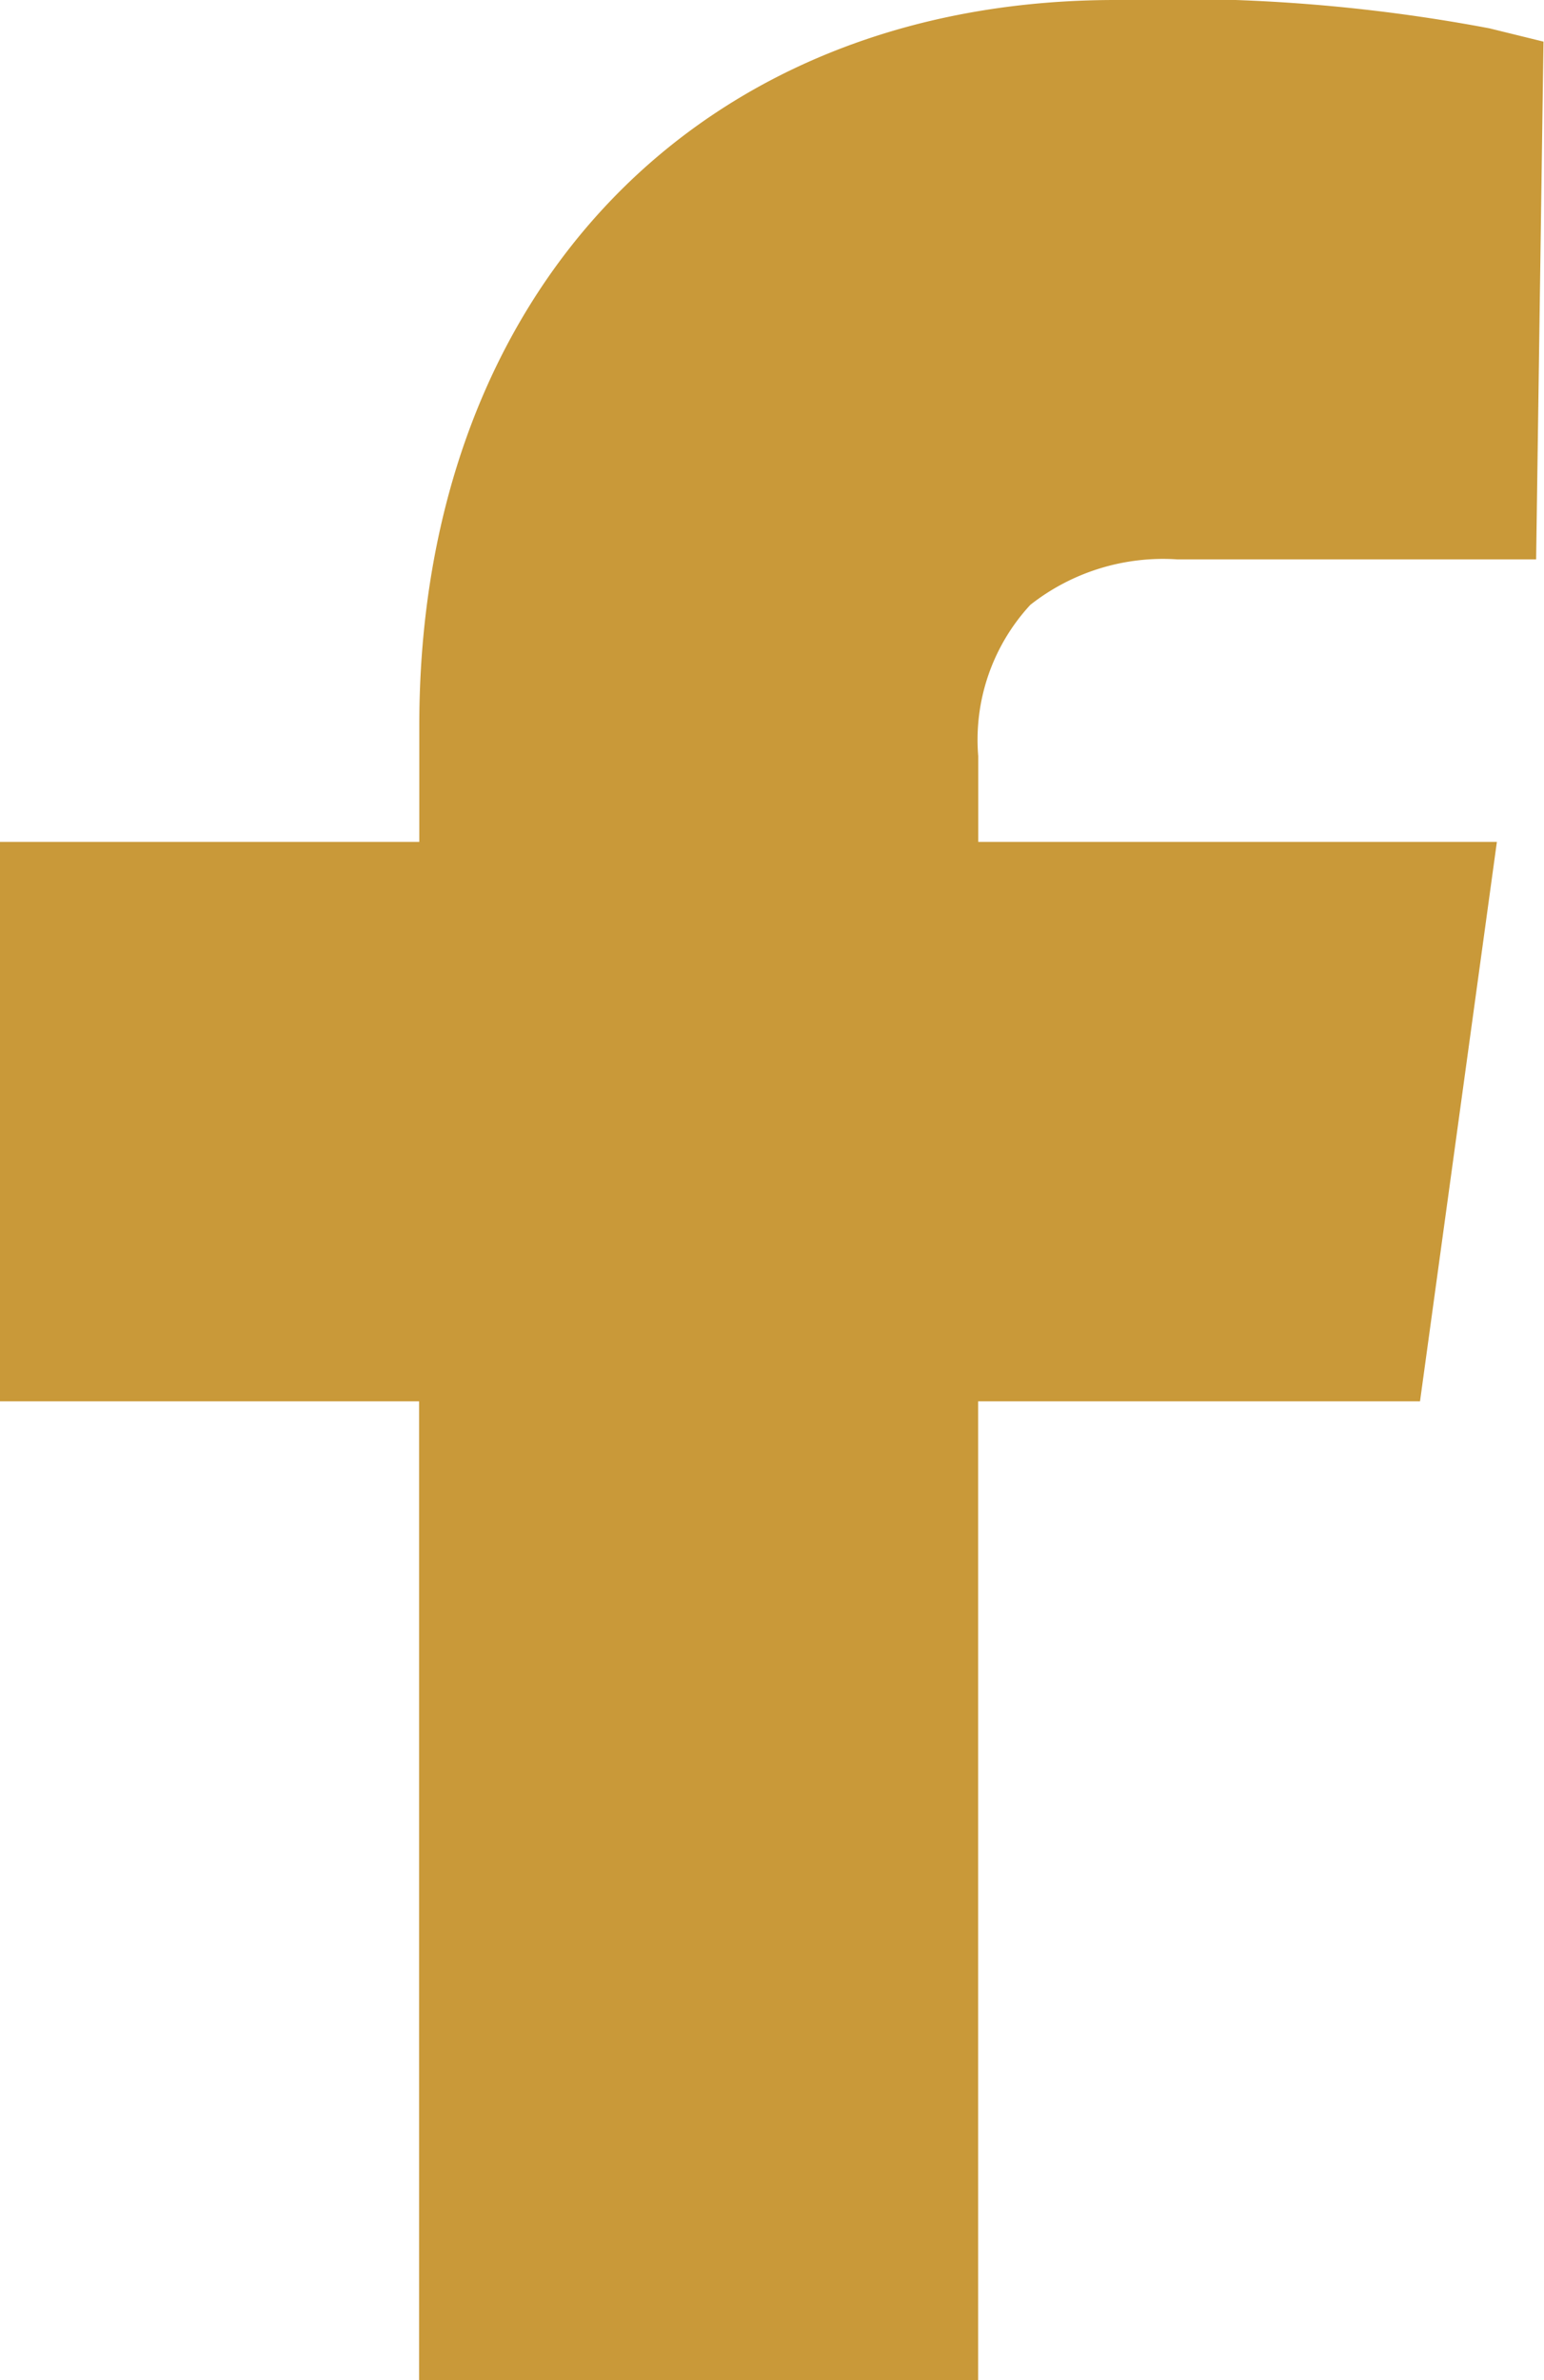 <svg xmlns="http://www.w3.org/2000/svg" width="15.105" height="23.27" viewBox="0 0 15.105 23.27">
  <path id="facebook-svgrepo-com" d="M347.08,5.913a2.1,2.1,0,0,1,1.441-.444h3.507L352.1.407l-.529-.13A16.549,16.549,0,0,0,347.912,0c-4.073,0-6.81,2.851-6.81,7.092V8.231H337V13.7h4.1v9.57h5.469V13.7h4.323l.752-5.469H346.57V7.392a1.943,1.943,0,0,1,.51-1.479" transform="translate(-337)" fill="#c99939" fill-rule="evenodd"/>
</svg>
